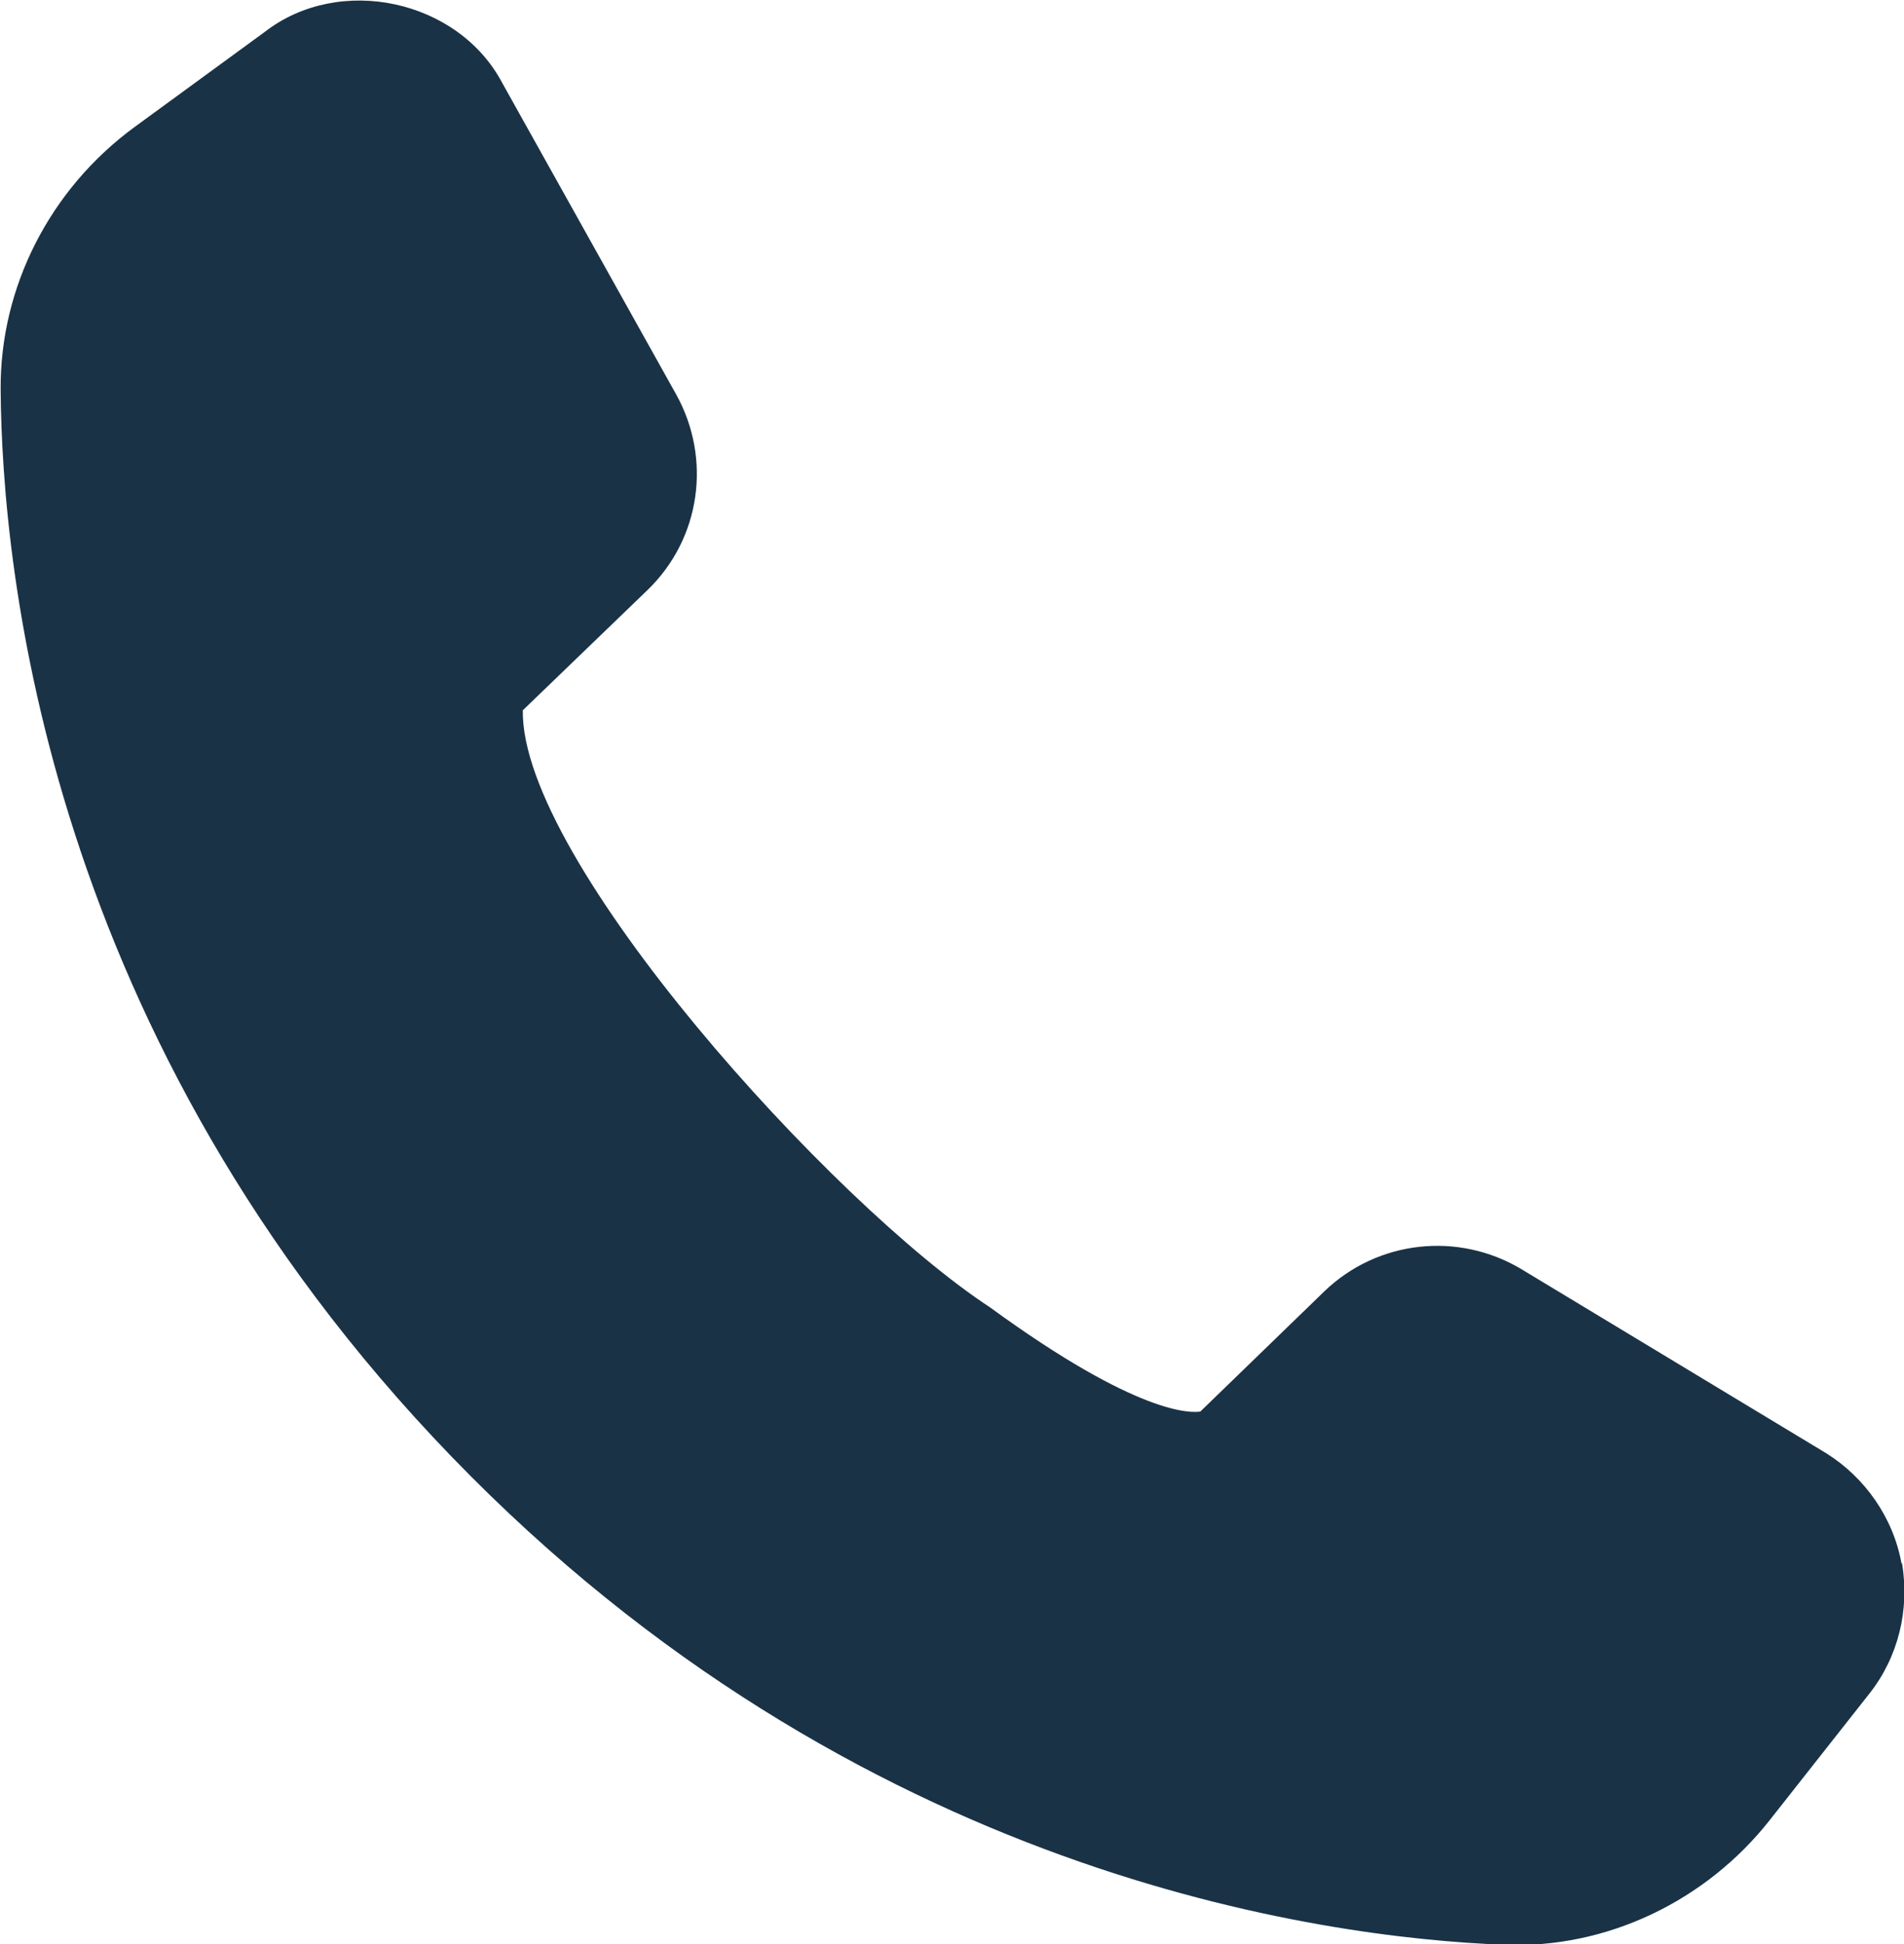 <?xml version="1.0" encoding="UTF-8" standalone="no"?>
<!-- Created with Inkscape (http://www.inkscape.org/) -->

<svg
   width="11.259"
   height="11.494"
   viewBox="0 0 2.979 3.041"
   version="1.1"
   id="svg1"
   xml:space="preserve"
   xmlns="http://www.w3.org/2000/svg"
   xmlns:svg="http://www.w3.org/2000/svg"><defs
     id="defs1" /><g
     id="layer1"
     transform="translate(-388.21,20.523)"><path
       d="m 391.185,-18.078 c -0.013,-0.071 -0.057,-0.134 -0.118,-0.172 l -0.477,-0.288 c -0.099,-0.059 -0.225,-0.045 -0.308,0.035 l -0.194,0.188 c -0.014,0.002 -0.096,0.007 -0.329,-0.163 -0.246,-0.161 -0.735,-0.7 -0.731,-0.934 l 0.195,-0.188 c 0.083,-0.08 0.101,-0.205 0.045,-0.306 l -0.272,-0.487 c -0.069,-0.131 -0.255,-0.171 -0.372,-0.08 l -0.204,0.149 c -0.132,0.097 -0.21,0.25 -0.209,0.41 0.002,0.284 0.073,1.015 0.706,1.67 0.633,0.655 1.361,0.752 1.645,0.763 0.161,0.007 0.317,-0.068 0.417,-0.195 0,0 0.156,-0.198 0.156,-0.198 0.045,-0.057 0.063,-0.131 0.051,-0.203 z"
       id="path1-8-4"
       style="fill:#1a3246;fill-opacity:1;stroke-width:0.003" /></g></svg>
